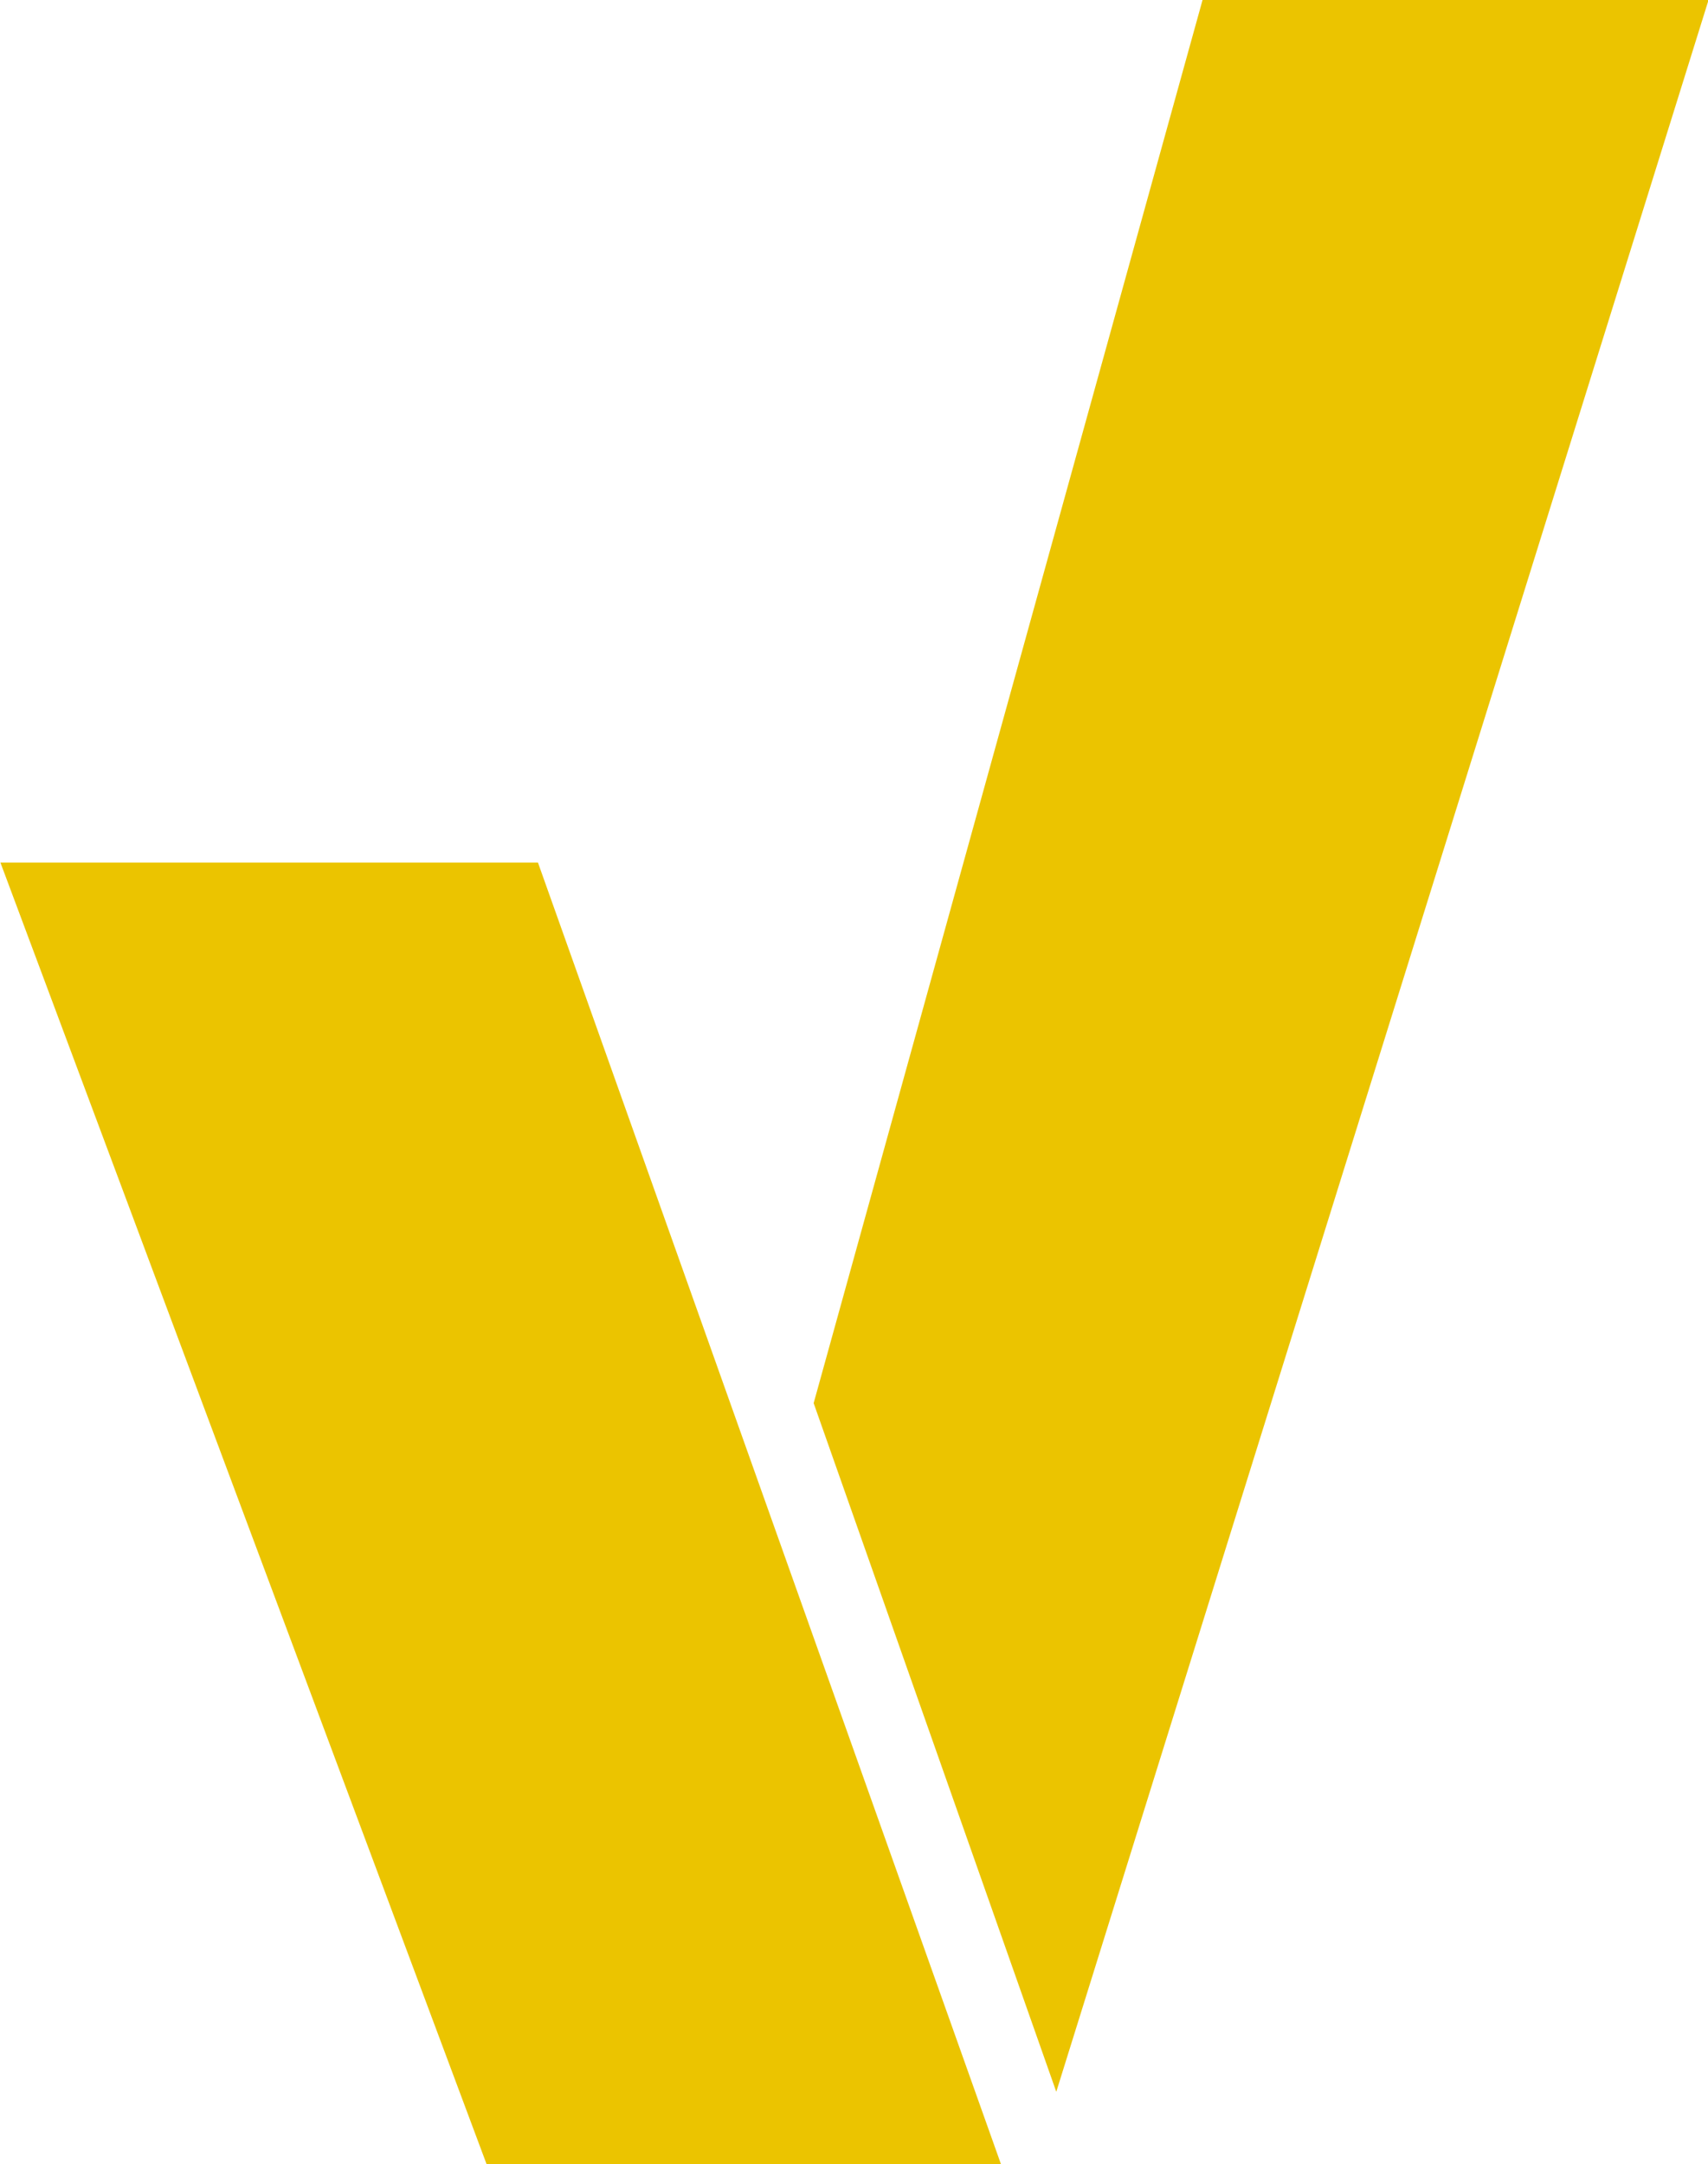 <?xml version="1.0" encoding="UTF-8"?> <svg xmlns="http://www.w3.org/2000/svg" width="15.811" height="20.031" viewBox="0 0 15.811 20.031"><path id="Path_11" data-name="Path 11" d="M9.012-77.217,6.766-83.591l3.6-12.987h4.684Zm-5.274.669-4.5-12.046H4.214L8.5-76.547Z" transform="translate(0.766 96.578)" fill="#ebc400"></path></svg> 